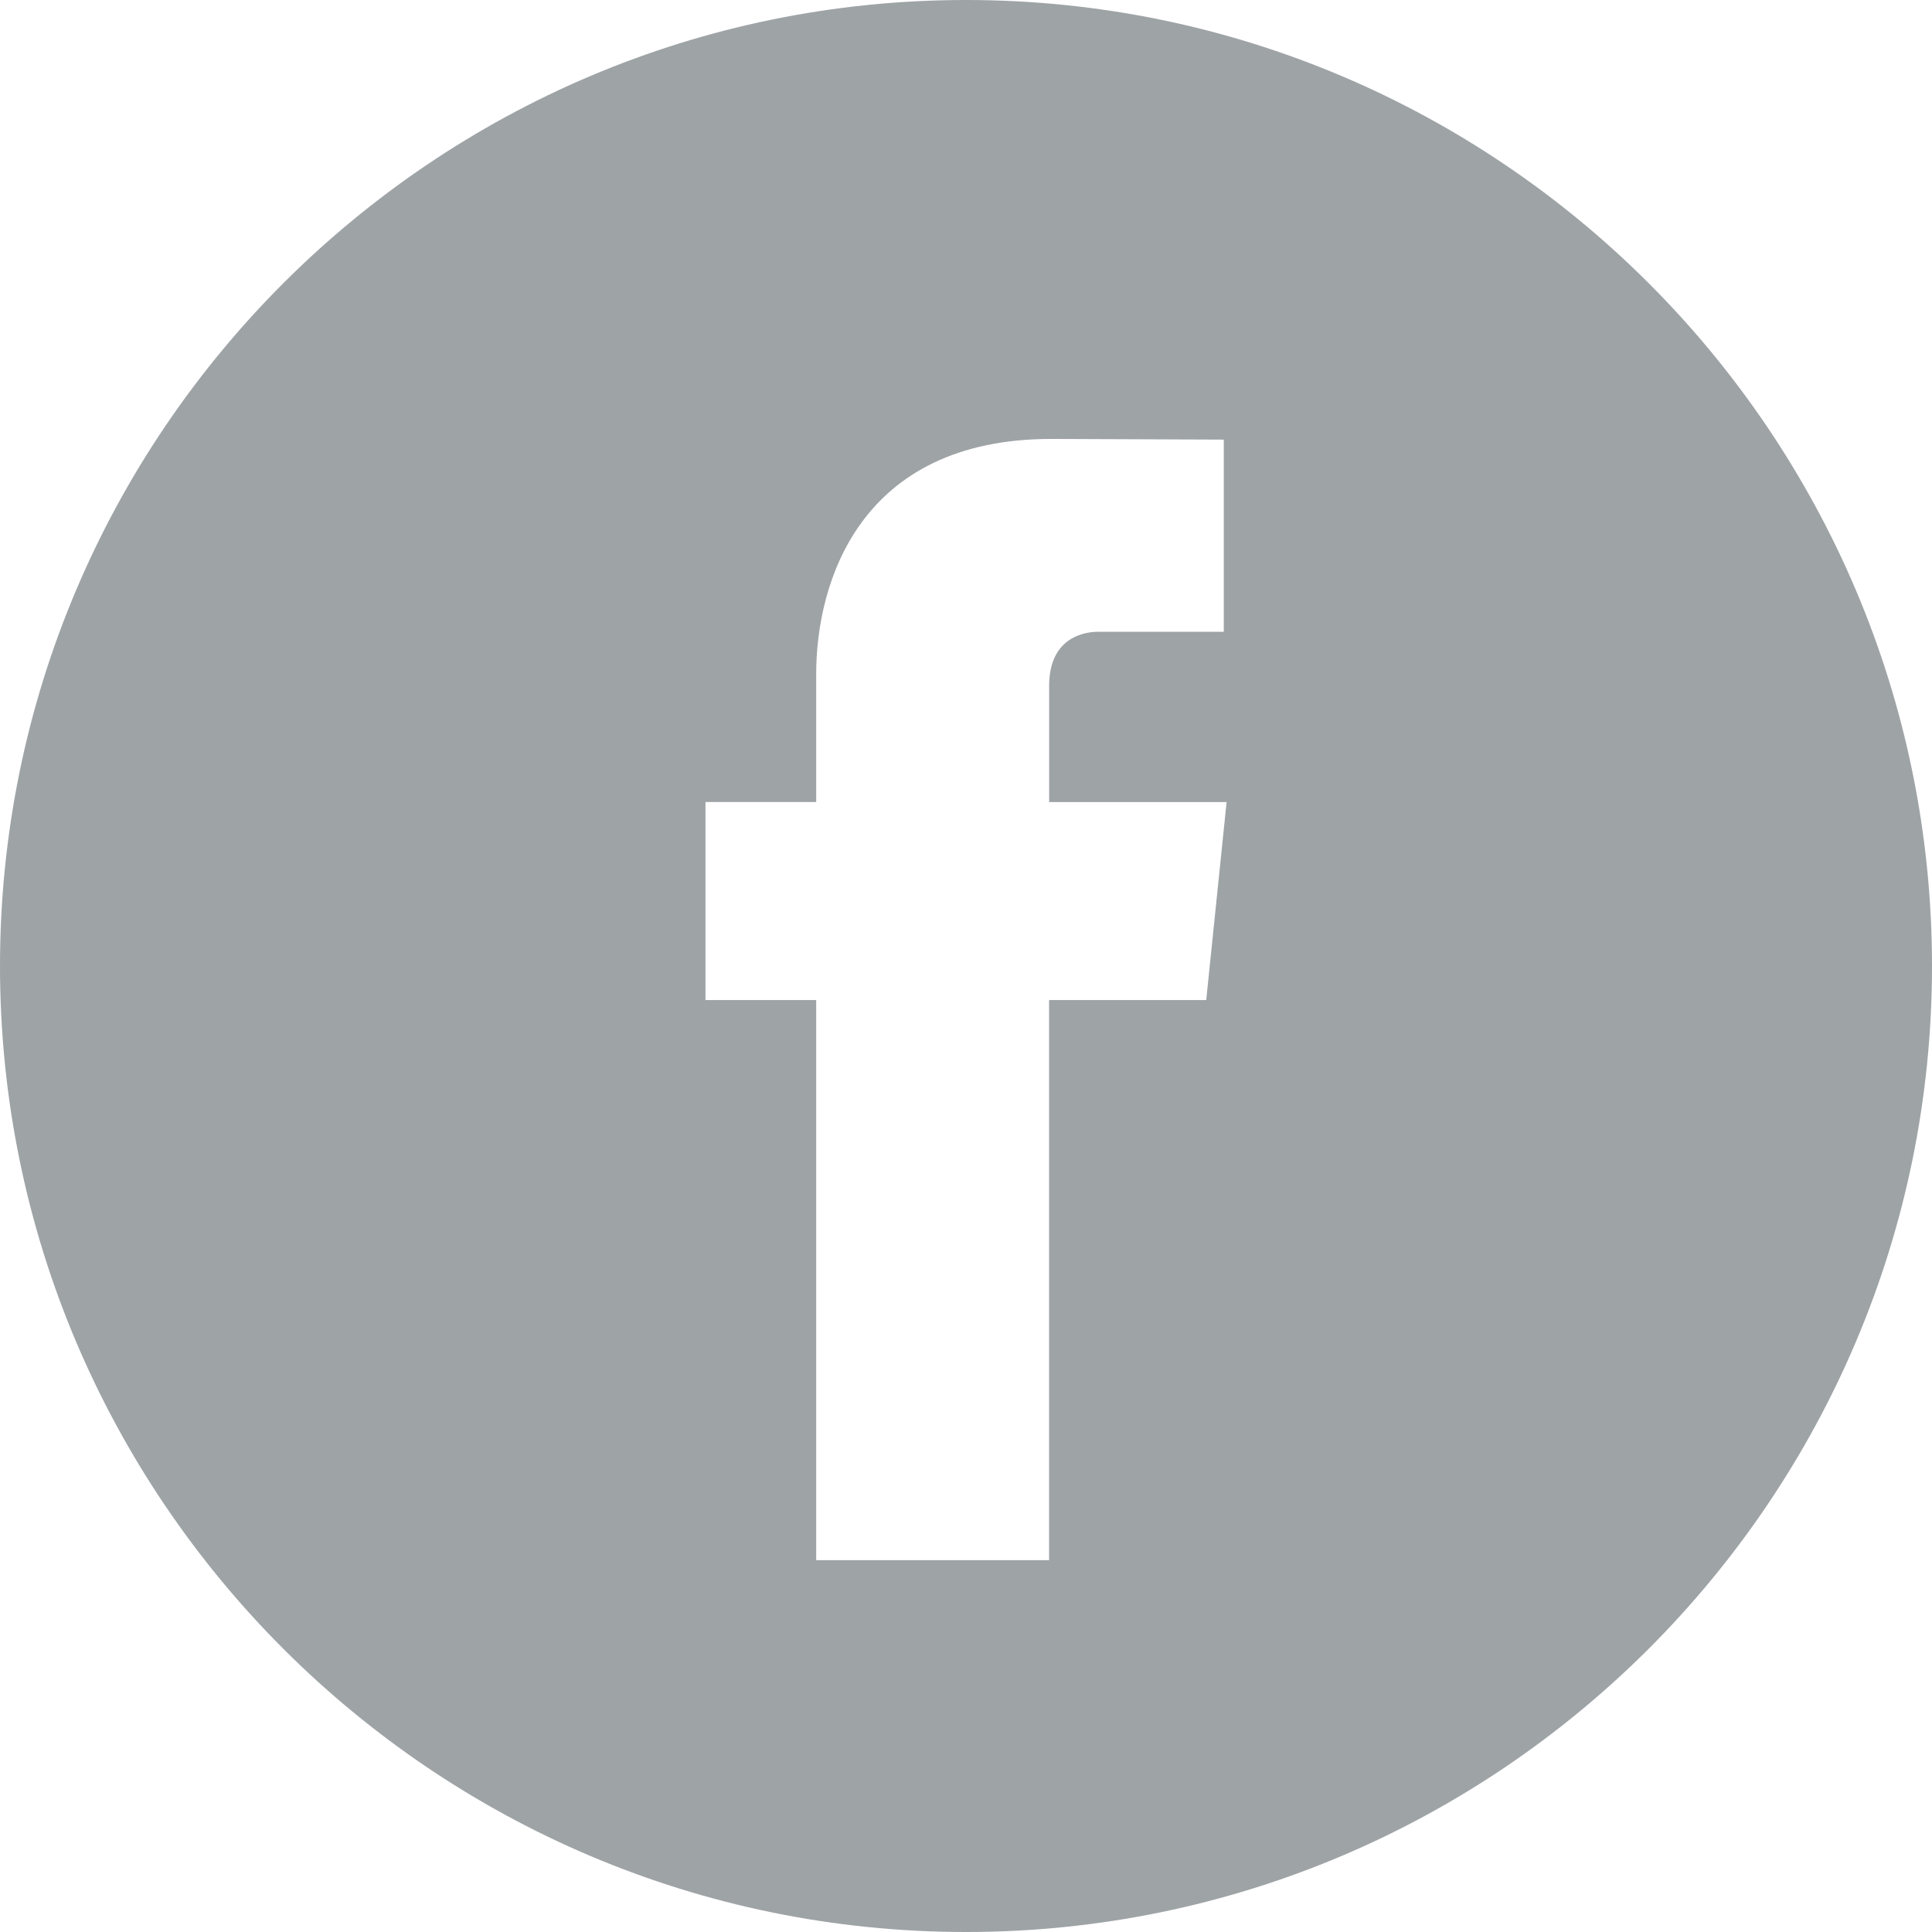 <?xml version="1.0" encoding="UTF-8"?>
<svg width="26px" height="26px" viewBox="0 0 26 26" version="1.1" xmlns="http://www.w3.org/2000/svg" xmlns:xlink="http://www.w3.org/1999/xlink">
    <!-- Generator: Sketch 55.2 (78181) - https://sketchapp.com -->
    <title>icons/social/facebook</title>
    <desc>Created with Sketch.</desc>
    <g id="Symbols" stroke="none" stroke-width="1" fill="none" fill-rule="evenodd">
        <g id="elements/footer_hover" transform="translate(-92, -316)" fill="#9EA3A6" fill-rule="nonzero">
            <g id="Group-13" transform="translate(0, 71)">
                <g id="Group-11" transform="translate(0, 245)">
                    <g id="icons/social/facebook" transform="translate(92, 0)">
                        <path d="M13,0 C5.832,0 0,5.832 0,13 C0,20.168 5.832,26 13,26 C20.168,26 26,20.168 26,13 C26,5.832 20.169,0 13,0 Z M16.233,13.458 L14.118,13.458 C14.118,16.837 14.118,20.996 14.118,20.996 L10.984,20.996 C10.984,20.996 10.984,16.877 10.984,13.458 L9.494,13.458 L9.494,10.793 L10.984,10.793 L10.984,9.07 C10.984,7.836 11.57,5.907 14.147,5.907 L16.469,5.916 L16.469,8.502 C16.469,8.502 15.058,8.502 14.784,8.502 C14.509,8.502 14.119,8.64 14.119,9.228 L14.119,10.794 L16.507,10.794 L16.233,13.458 Z" id="Shape"></path>
                    </g>
                </g>
            </g>
        </g>
    </g>
</svg>
